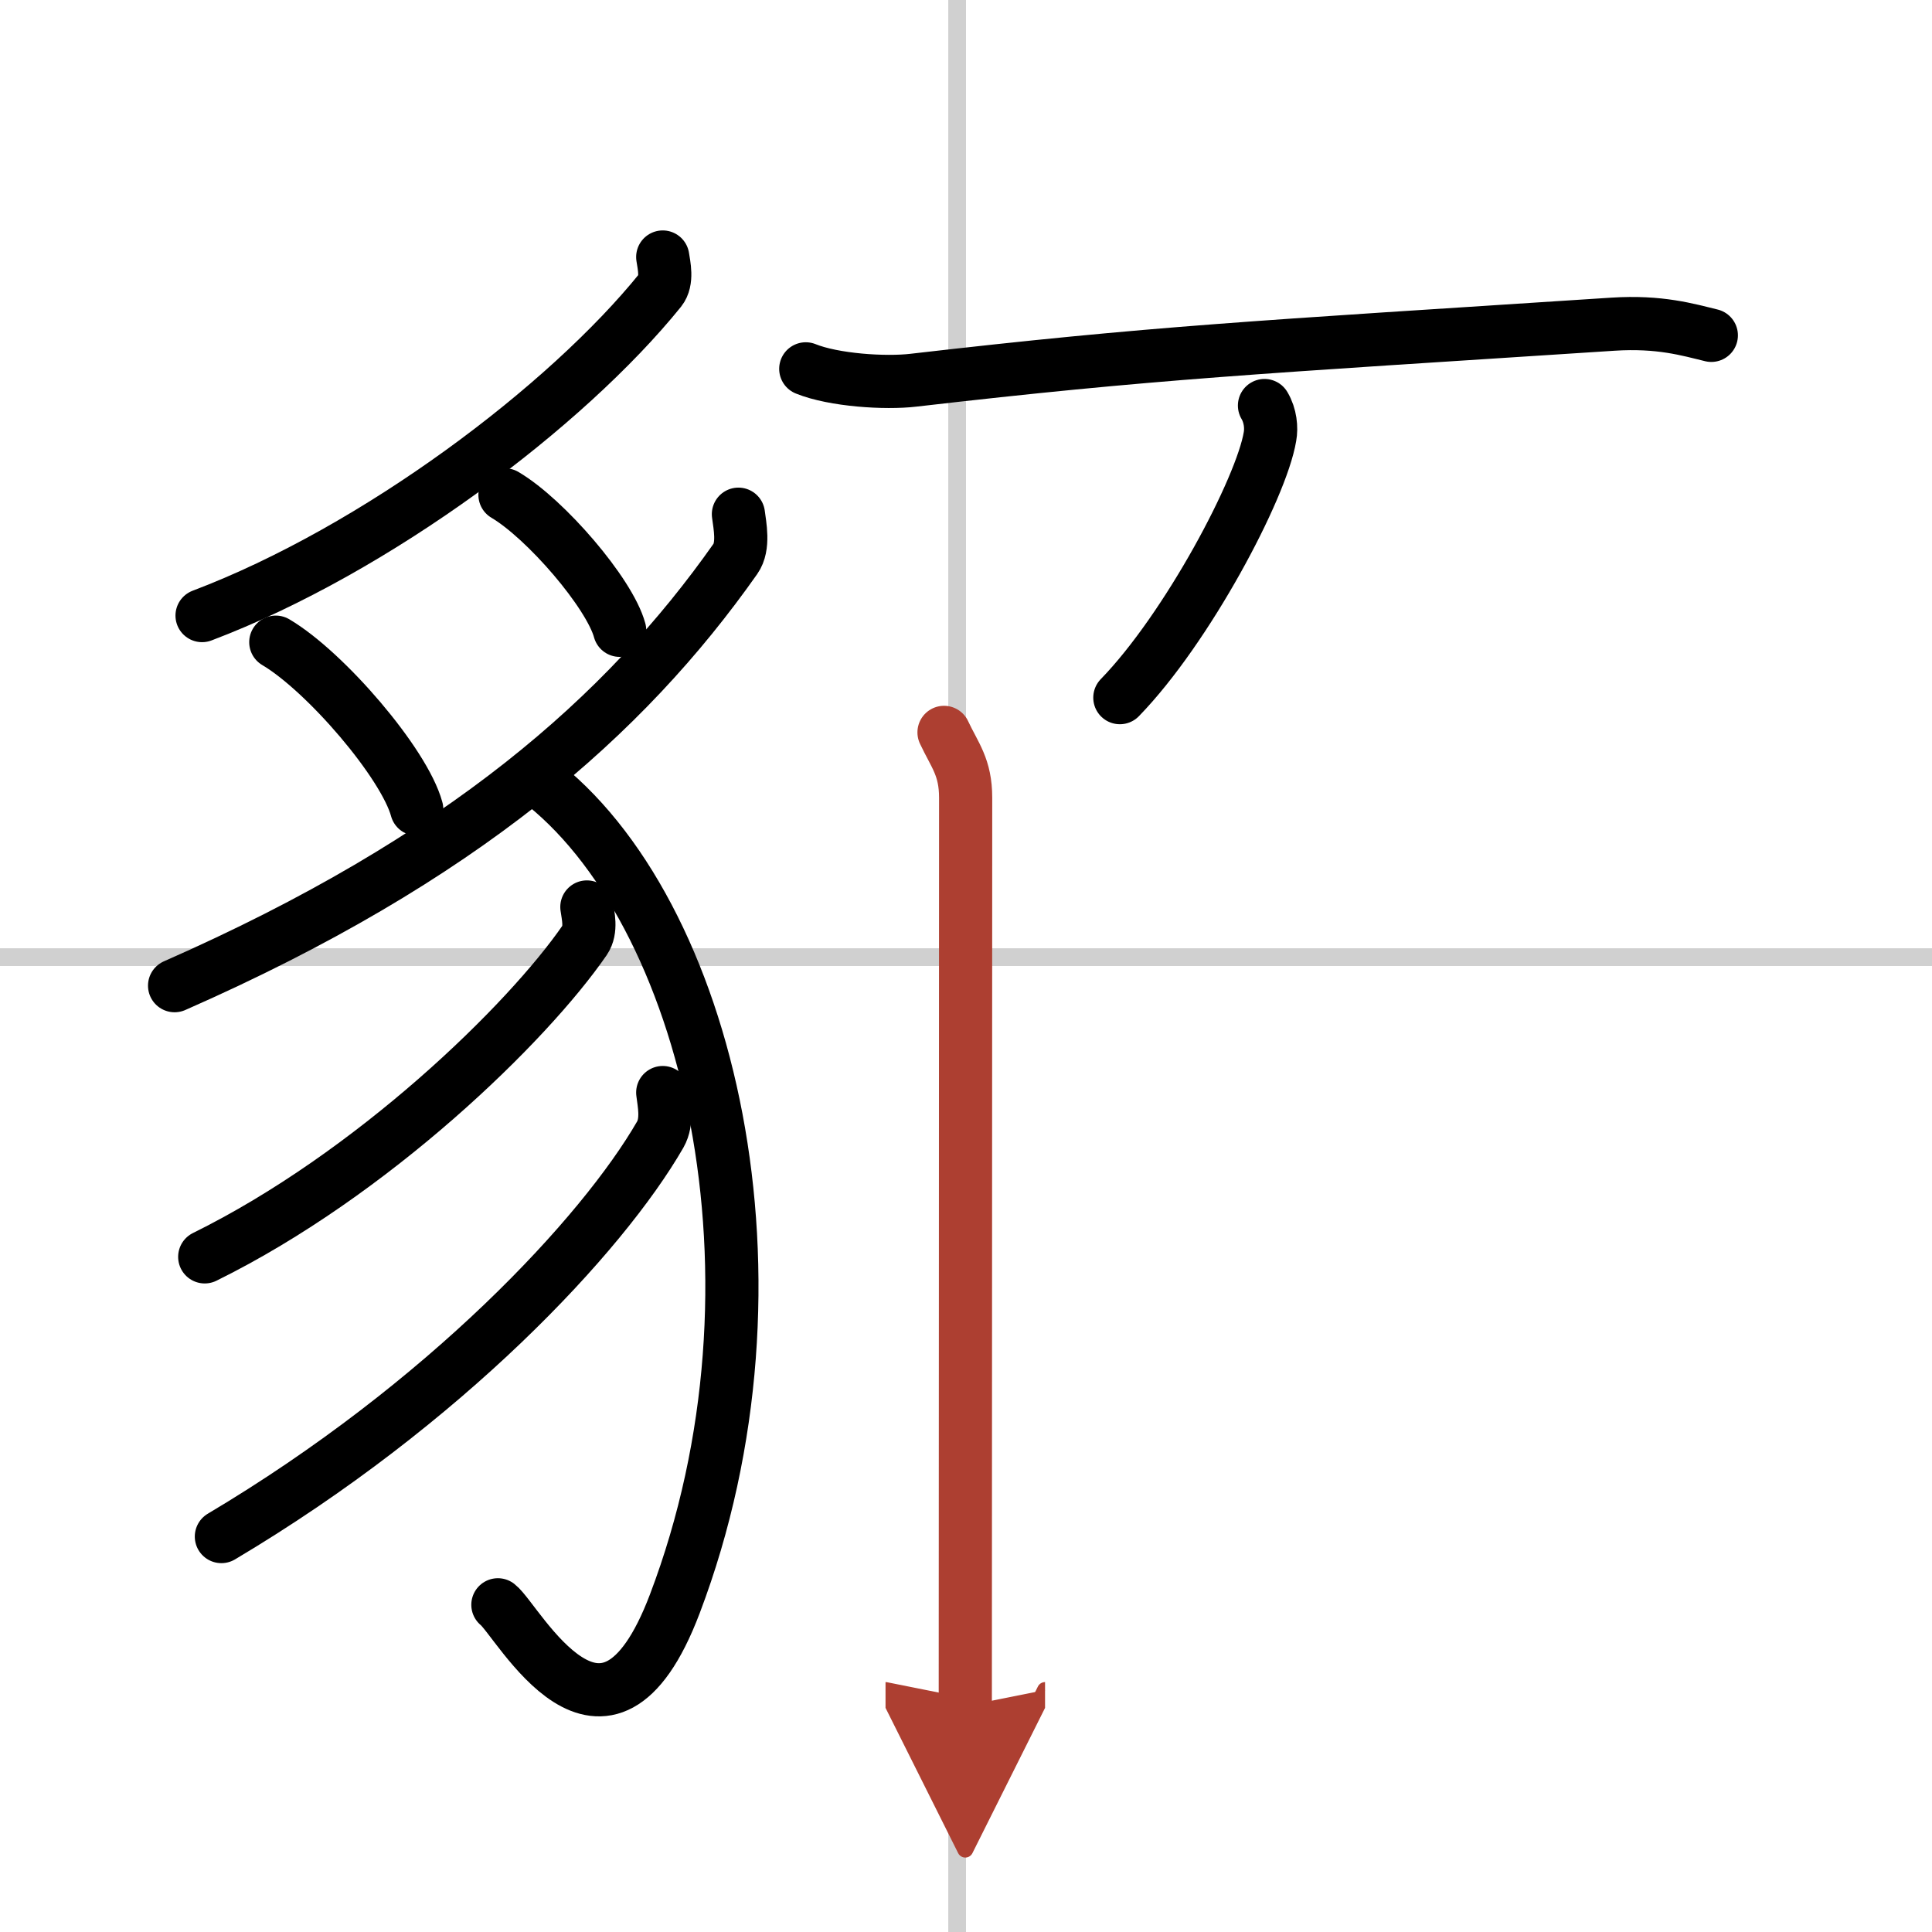<svg width="400" height="400" viewBox="0 0 109 109" xmlns="http://www.w3.org/2000/svg"><defs><marker id="a" markerWidth="4" orient="auto" refX="1" refY="5" viewBox="0 0 10 10"><polyline points="0 0 10 5 0 10 1 5" fill="#ad3f31" stroke="#ad3f31"/></marker></defs><g fill="none" stroke="#000" stroke-linecap="round" stroke-linejoin="round" stroke-width="3"><rect width="100%" height="100%" fill="#fff" stroke="#fff"/><line x1="54" x2="54" y2="109" stroke="#d0d0d0" stroke-width="1"/><line x2="109" y1="54" y2="54" stroke="#d0d0d0" stroke-width="1"/><path d="m37.39 14.5c0.07 0.46 0.28 1.34-0.14 1.87-5.29 6.55-16 14.63-25.85 18.36"/><path d="m15.56 36.23c2.81 1.66 7.25 6.84 7.95 9.42"/><path d="m28.49 27.92c2.29 1.35 5.9 5.54 6.47 7.64"/><path d="m41.66 29.01c0.08 0.63 0.33 1.81-0.17 2.52-6.22 8.84-15.42 16.95-31.64 24.08"/><path d="M30.25,43.92C40,51.25,45,72.25,38.07,90.49c-3.95,10.41-8.84,0.94-9.98,0.05"/><path d="M33.11,51.17c0.06,0.46,0.28,1.28-0.12,1.87C29.75,57.75,21,66.25,11.55,70.91"/><path d="m37.39 61.64c0.07 0.59 0.3 1.6-0.14 2.37-3.27 5.67-12.14 15.18-24.76 22.68"/><path d="m45.46 20.81c1.58 0.64 4.49 0.83 6.08 0.64 13.6-1.57 19-1.83 39.46-3.16 2.64-0.17 4.23 0.31 5.55 0.63"/><path d="m71.34 22.88c0.34 0.57 0.4 1.26 0.31 1.75-0.48 2.91-4.67 10.82-8.47 14.73"/><path d="m53.26 41.32c0.61 1.3 1.22 1.96 1.22 3.69 0 15.99-0.02 41.99-0.02 51.24" marker-end="url(#a)" stroke="#ad3f31"/></g></svg>
